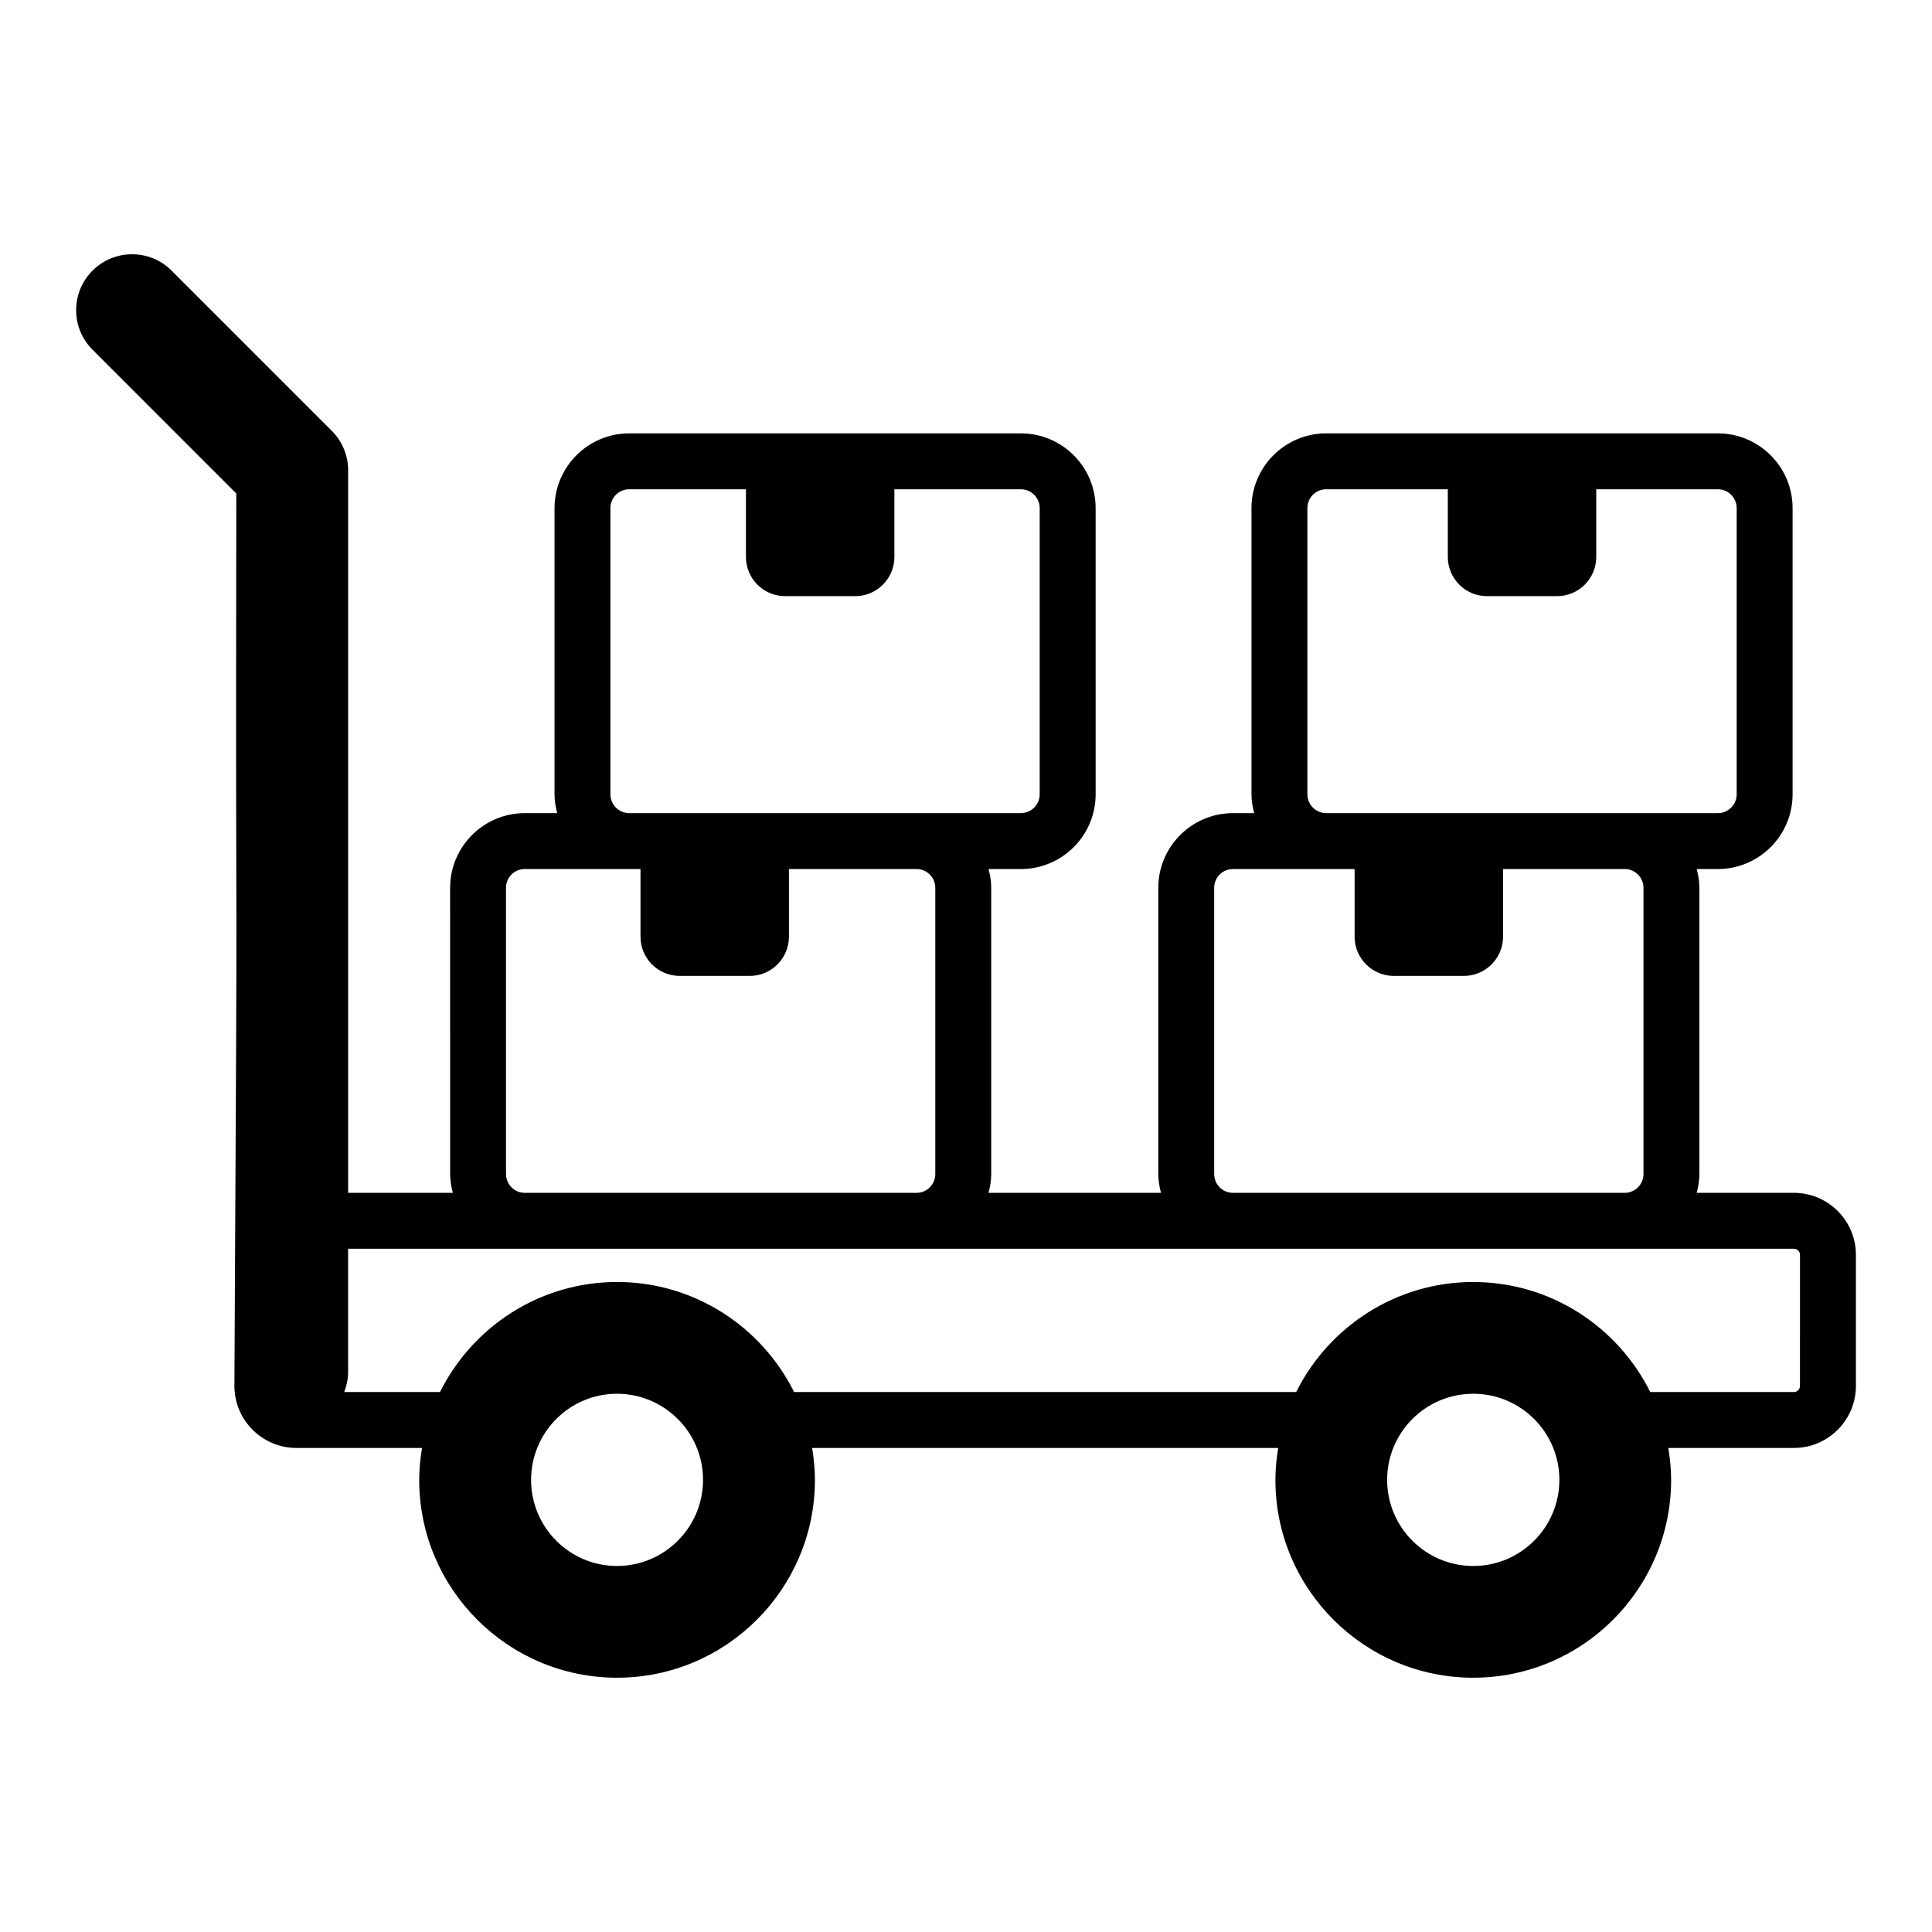 <?xml version="1.0" encoding="UTF-8"?>
<!-- Uploaded to: ICON Repo, www.svgrepo.com, Generator: ICON Repo Mixer Tools -->
<svg fill="#000000" width="800px" height="800px" version="1.1" viewBox="144 144 512 512" xmlns="http://www.w3.org/2000/svg">
 <path d="m619.39 460.12h-25.746c0.418-1.598 0.711-3.25 0.711-4.977v-75.863c0-1.73-0.293-3.379-0.711-4.977h5.609c10.918 0 19.801-8.887 19.801-19.801v-75.855c0-10.918-8.883-19.801-19.801-19.801h-103.8c-10.914 0-19.797 8.883-19.797 19.801v75.859c0 1.73 0.293 3.379 0.711 4.981h-5.613c-10.914 0-19.797 8.879-19.797 19.797l0.004 75.859c0 1.73 0.293 3.379 0.711 4.977h-45.703c0.418-1.598 0.711-3.25 0.711-4.977l0.004-75.863c0-1.73-0.293-3.379-0.711-4.977h8.582c10.918 0 19.801-8.887 19.801-19.801l-0.004-75.855c0-10.918-8.883-19.801-19.801-19.801h-103.8c-10.914 0-19.797 8.883-19.797 19.801v75.859c0 1.73 0.293 3.379 0.711 4.981h-8.582c-10.918 0-19.801 8.879-19.801 19.797l0.008 75.859c0 1.73 0.293 3.379 0.711 4.977h-27.742v-191.48c0-3.93-1.562-7.699-4.34-10.477l-42.449-42.445c-5.781-5.785-15.172-5.785-20.953 0-5.789 5.789-5.789 15.168 0 20.957l38.105 38.109c-0.25 162.11 0.484 54.832-0.504 236.5 0 9.066 7.371 16.438 16.438 16.438h33.281c-0.449 2.762-0.746 5.57-0.746 8.457 0 28.914 23.523 52.434 52.434 52.434 28.914 0 52.438-23.523 52.438-52.434 0-2.887-0.297-5.699-0.746-8.457h123.52c-0.449 2.762-0.746 5.57-0.746 8.457 0 28.914 23.523 52.434 52.434 52.434 28.914 0 52.438-23.523 52.438-52.434 0-2.887-0.297-5.699-0.746-8.457h33.277c9.066 0 16.438-7.371 16.438-16.438v-34.73c0.008-9.062-7.363-16.441-16.43-16.441zm-128.92-105.62v-75.855c0-2.75 2.231-4.981 4.977-4.981h32.238v17.93c0 5.742 4.652 10.395 10.395 10.395h18.547c5.738 0 10.395-4.652 10.395-10.395v-17.93h32.234c2.746 0 4.981 2.231 4.981 4.981v75.859c0 2.746-2.234 4.981-4.981 4.981h-103.8c-2.75 0-4.981-2.238-4.981-4.984zm-24.699 100.64v-75.863c0-2.746 2.231-4.977 4.977-4.977h32.238v17.93c0 5.742 4.652 10.395 10.395 10.395h18.547c5.742 0 10.395-4.652 10.395-10.395v-17.93h32.234c2.746 0 4.981 2.231 4.981 4.977v75.863c0 2.742-2.231 4.969-4.973 4.977h-103.82c-2.742-0.004-4.969-2.234-4.969-4.977zm-160.01-100.64v-75.855c0-2.75 2.231-4.981 4.977-4.981h30.945v17.93c0 5.742 4.652 10.395 10.395 10.395h18.547c5.742 0 10.395-4.652 10.395-10.395v-17.93h33.527c2.746 0 4.981 2.231 4.981 4.981v75.859c0 2.746-2.234 4.981-4.981 4.981h-103.8c-2.75 0-4.981-2.238-4.981-4.984zm-27.668 100.64v-75.863c0-2.746 2.234-4.977 4.981-4.977h30.664v17.93c0 5.742 4.652 10.395 10.395 10.395h18.547c5.738 0 10.395-4.652 10.395-10.395v-17.93h33.809c2.746 0 4.977 2.231 4.977 4.977v75.863c0 2.742-2.227 4.969-4.969 4.977h-103.82c-2.742-0.004-4.973-2.234-4.973-4.977zm29.395 103.86c-12.52 0-22.746-10.223-22.746-22.82s10.227-22.82 22.746-22.82c12.594 0 22.82 10.223 22.82 22.82s-10.223 22.82-22.82 22.82zm204.12-22.82c0-12.598 10.223-22.82 22.82-22.82 12.594 0 22.82 10.223 22.82 22.82s-10.227 22.82-22.82 22.82-22.82-10.223-22.82-22.82zm109.4-24.895c0 0.898-0.727 1.621-1.621 1.621h-38.051c-8.594-17.254-26.367-29.16-46.918-29.16-20.547 0-38.32 11.91-46.918 29.16l-133.06-0.004c-8.594-17.254-26.367-29.16-46.918-29.16-20.547 0-38.32 11.91-46.918 29.16h-25.379c0.641-1.656 1.027-3.441 1.027-5.324v-32.645h150.64 0.02 232.49c0.895 0 1.621 0.73 1.621 1.621z"/>
</svg>